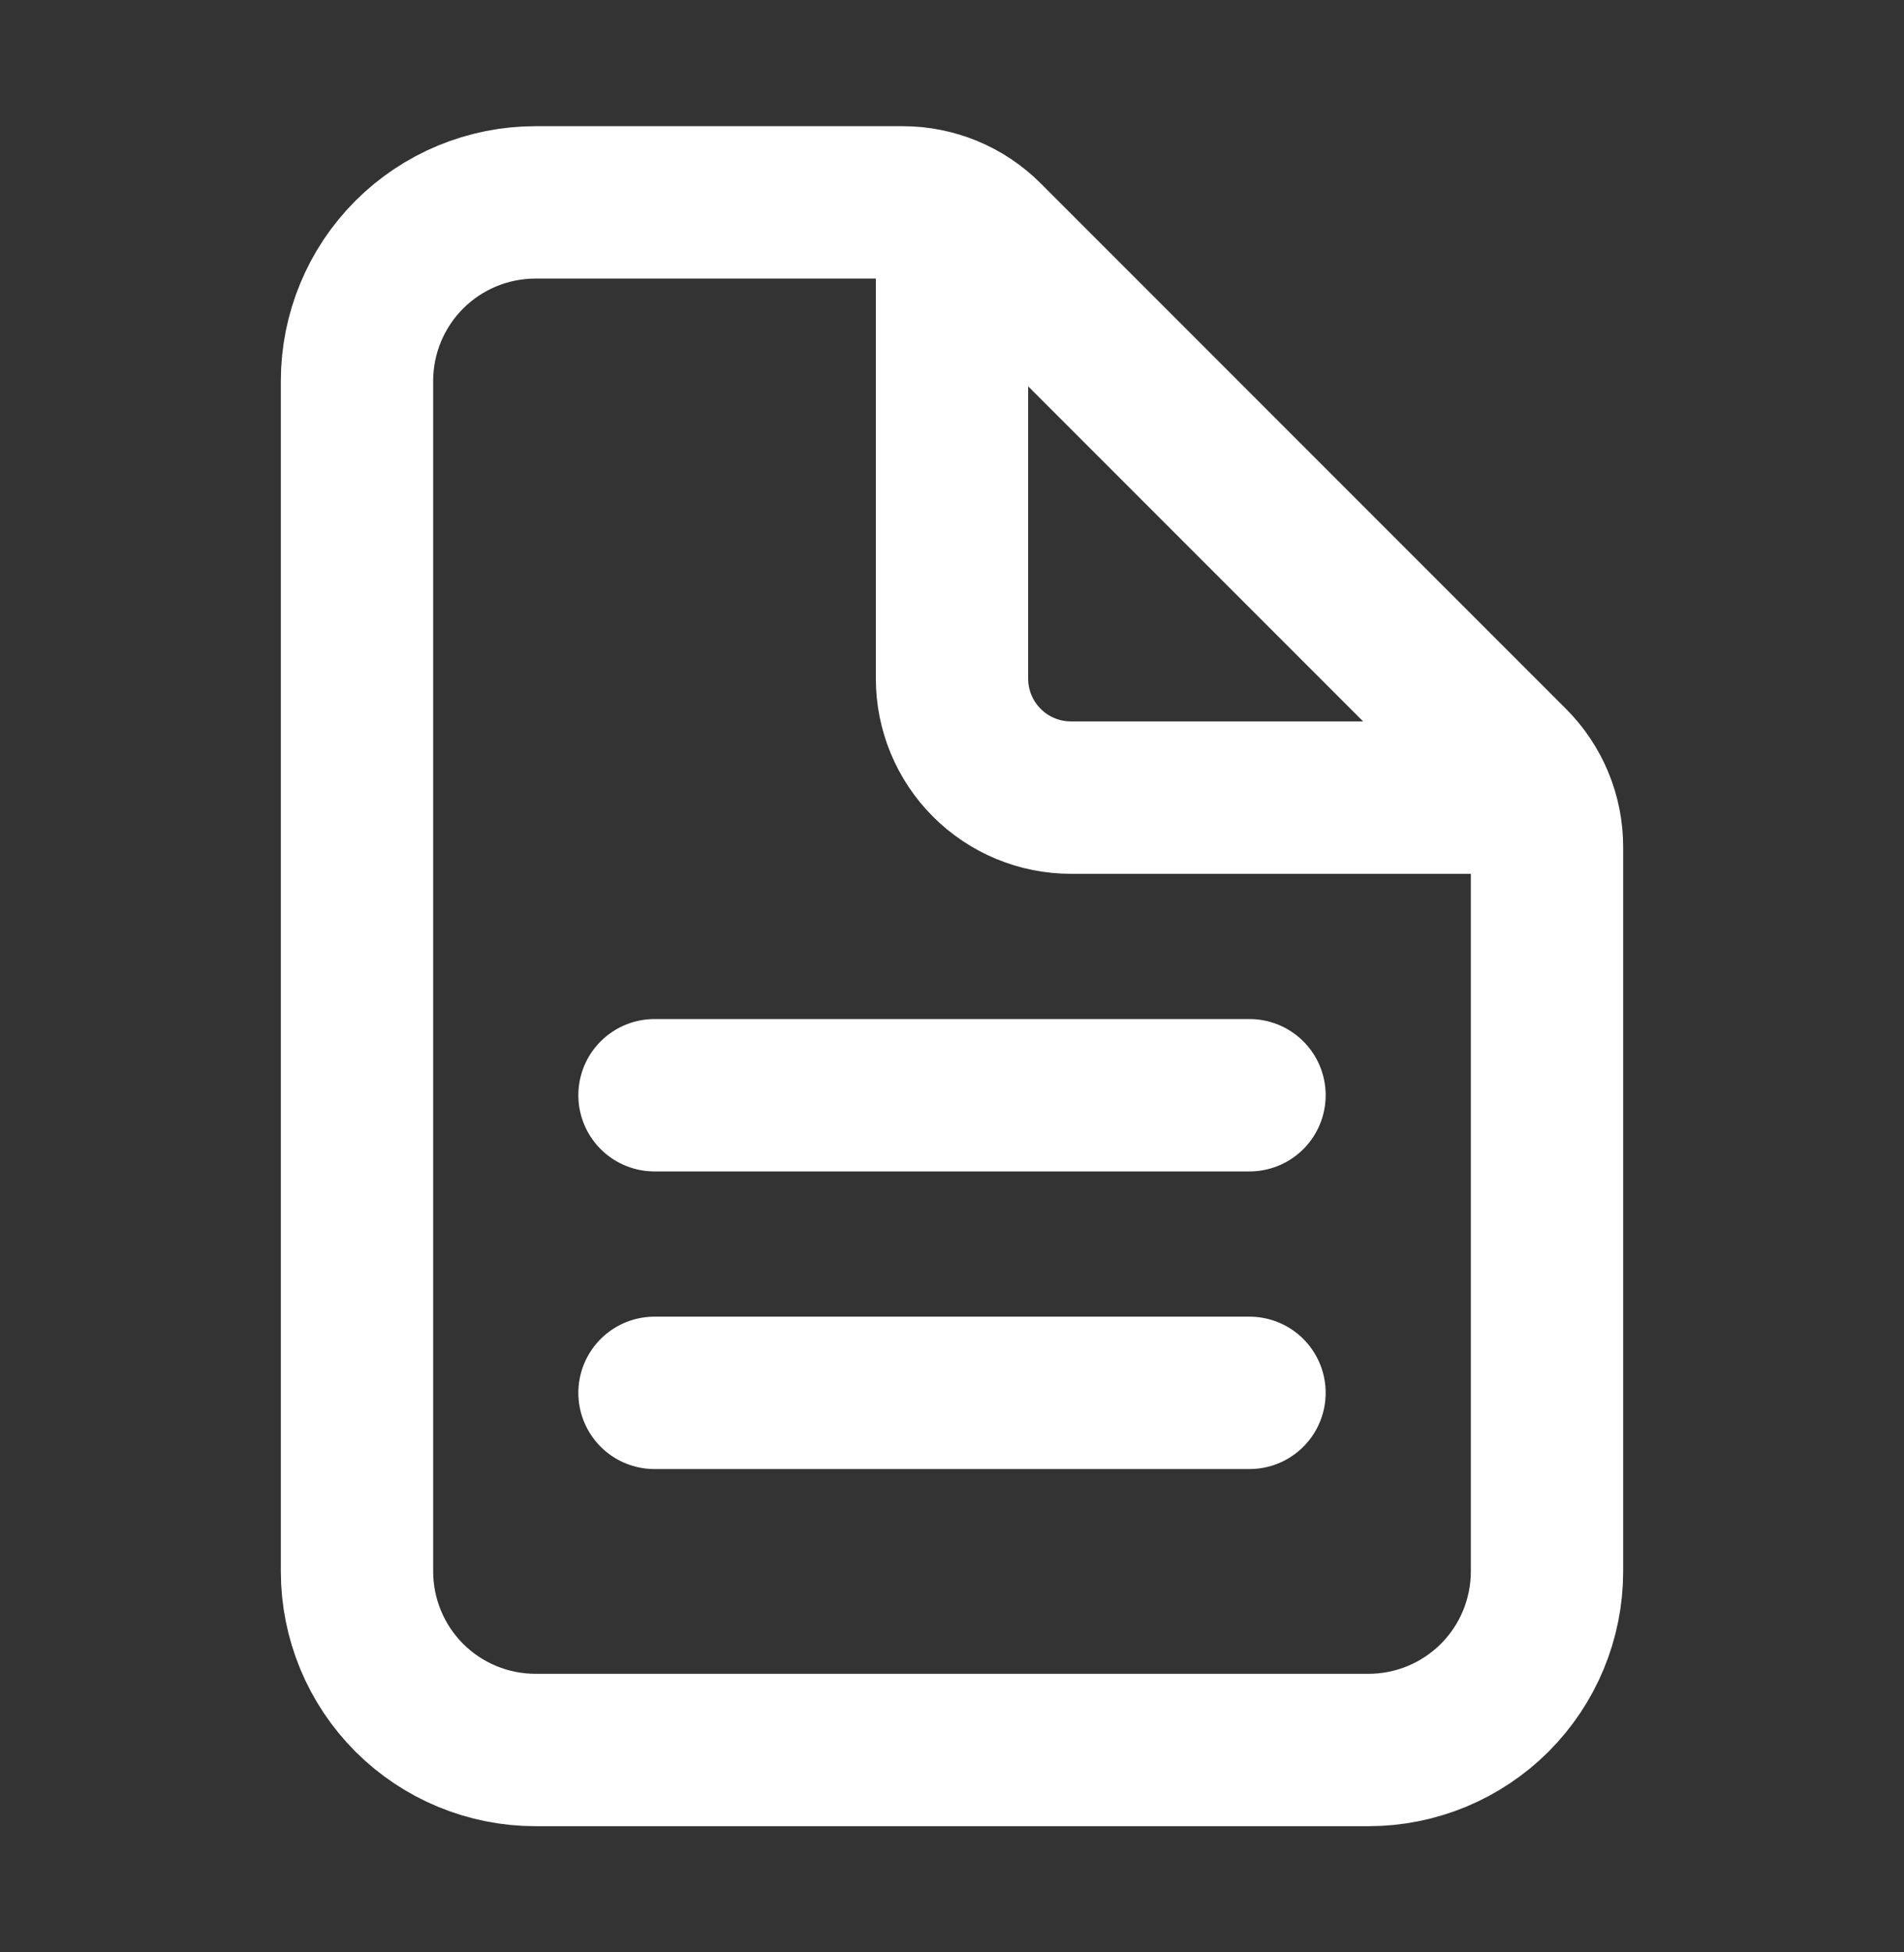 <svg width="40" height="41" viewBox="0 0 40 41" fill="none" xmlns="http://www.w3.org/2000/svg">
<rect x="0" y="0" width="40" height="41" fill="#333333" stroke="none"/>
<path d="M32.5 17.785V33C32.5 33.995 32.105 34.948 31.402 35.652C30.698 36.355 29.745 36.75 28.75 36.75H11.25C10.255 36.75 9.302 36.355 8.598 35.652C7.895 34.948 7.5 33.995 7.5 33V8C7.5 7.005 7.895 6.052 8.598 5.348C9.302 4.645 10.255 4.25 11.25 4.25H18.965C19.628 4.25 20.263 4.513 20.732 4.982L31.768 16.018C32.237 16.487 32.5 17.122 32.5 17.785Z" stroke="white" stroke-width="3.2" stroke-linejoin="round"/>
<path d="M20 4.875V14.25C20 14.913 20.263 15.549 20.732 16.018C21.201 16.487 21.837 16.75 22.5 16.75H31.875M13.75 23H26.25M13.75 29.25H26.25" stroke="white" stroke-width="3.2" stroke-linecap="round" stroke-linejoin="round"/>
</svg>
